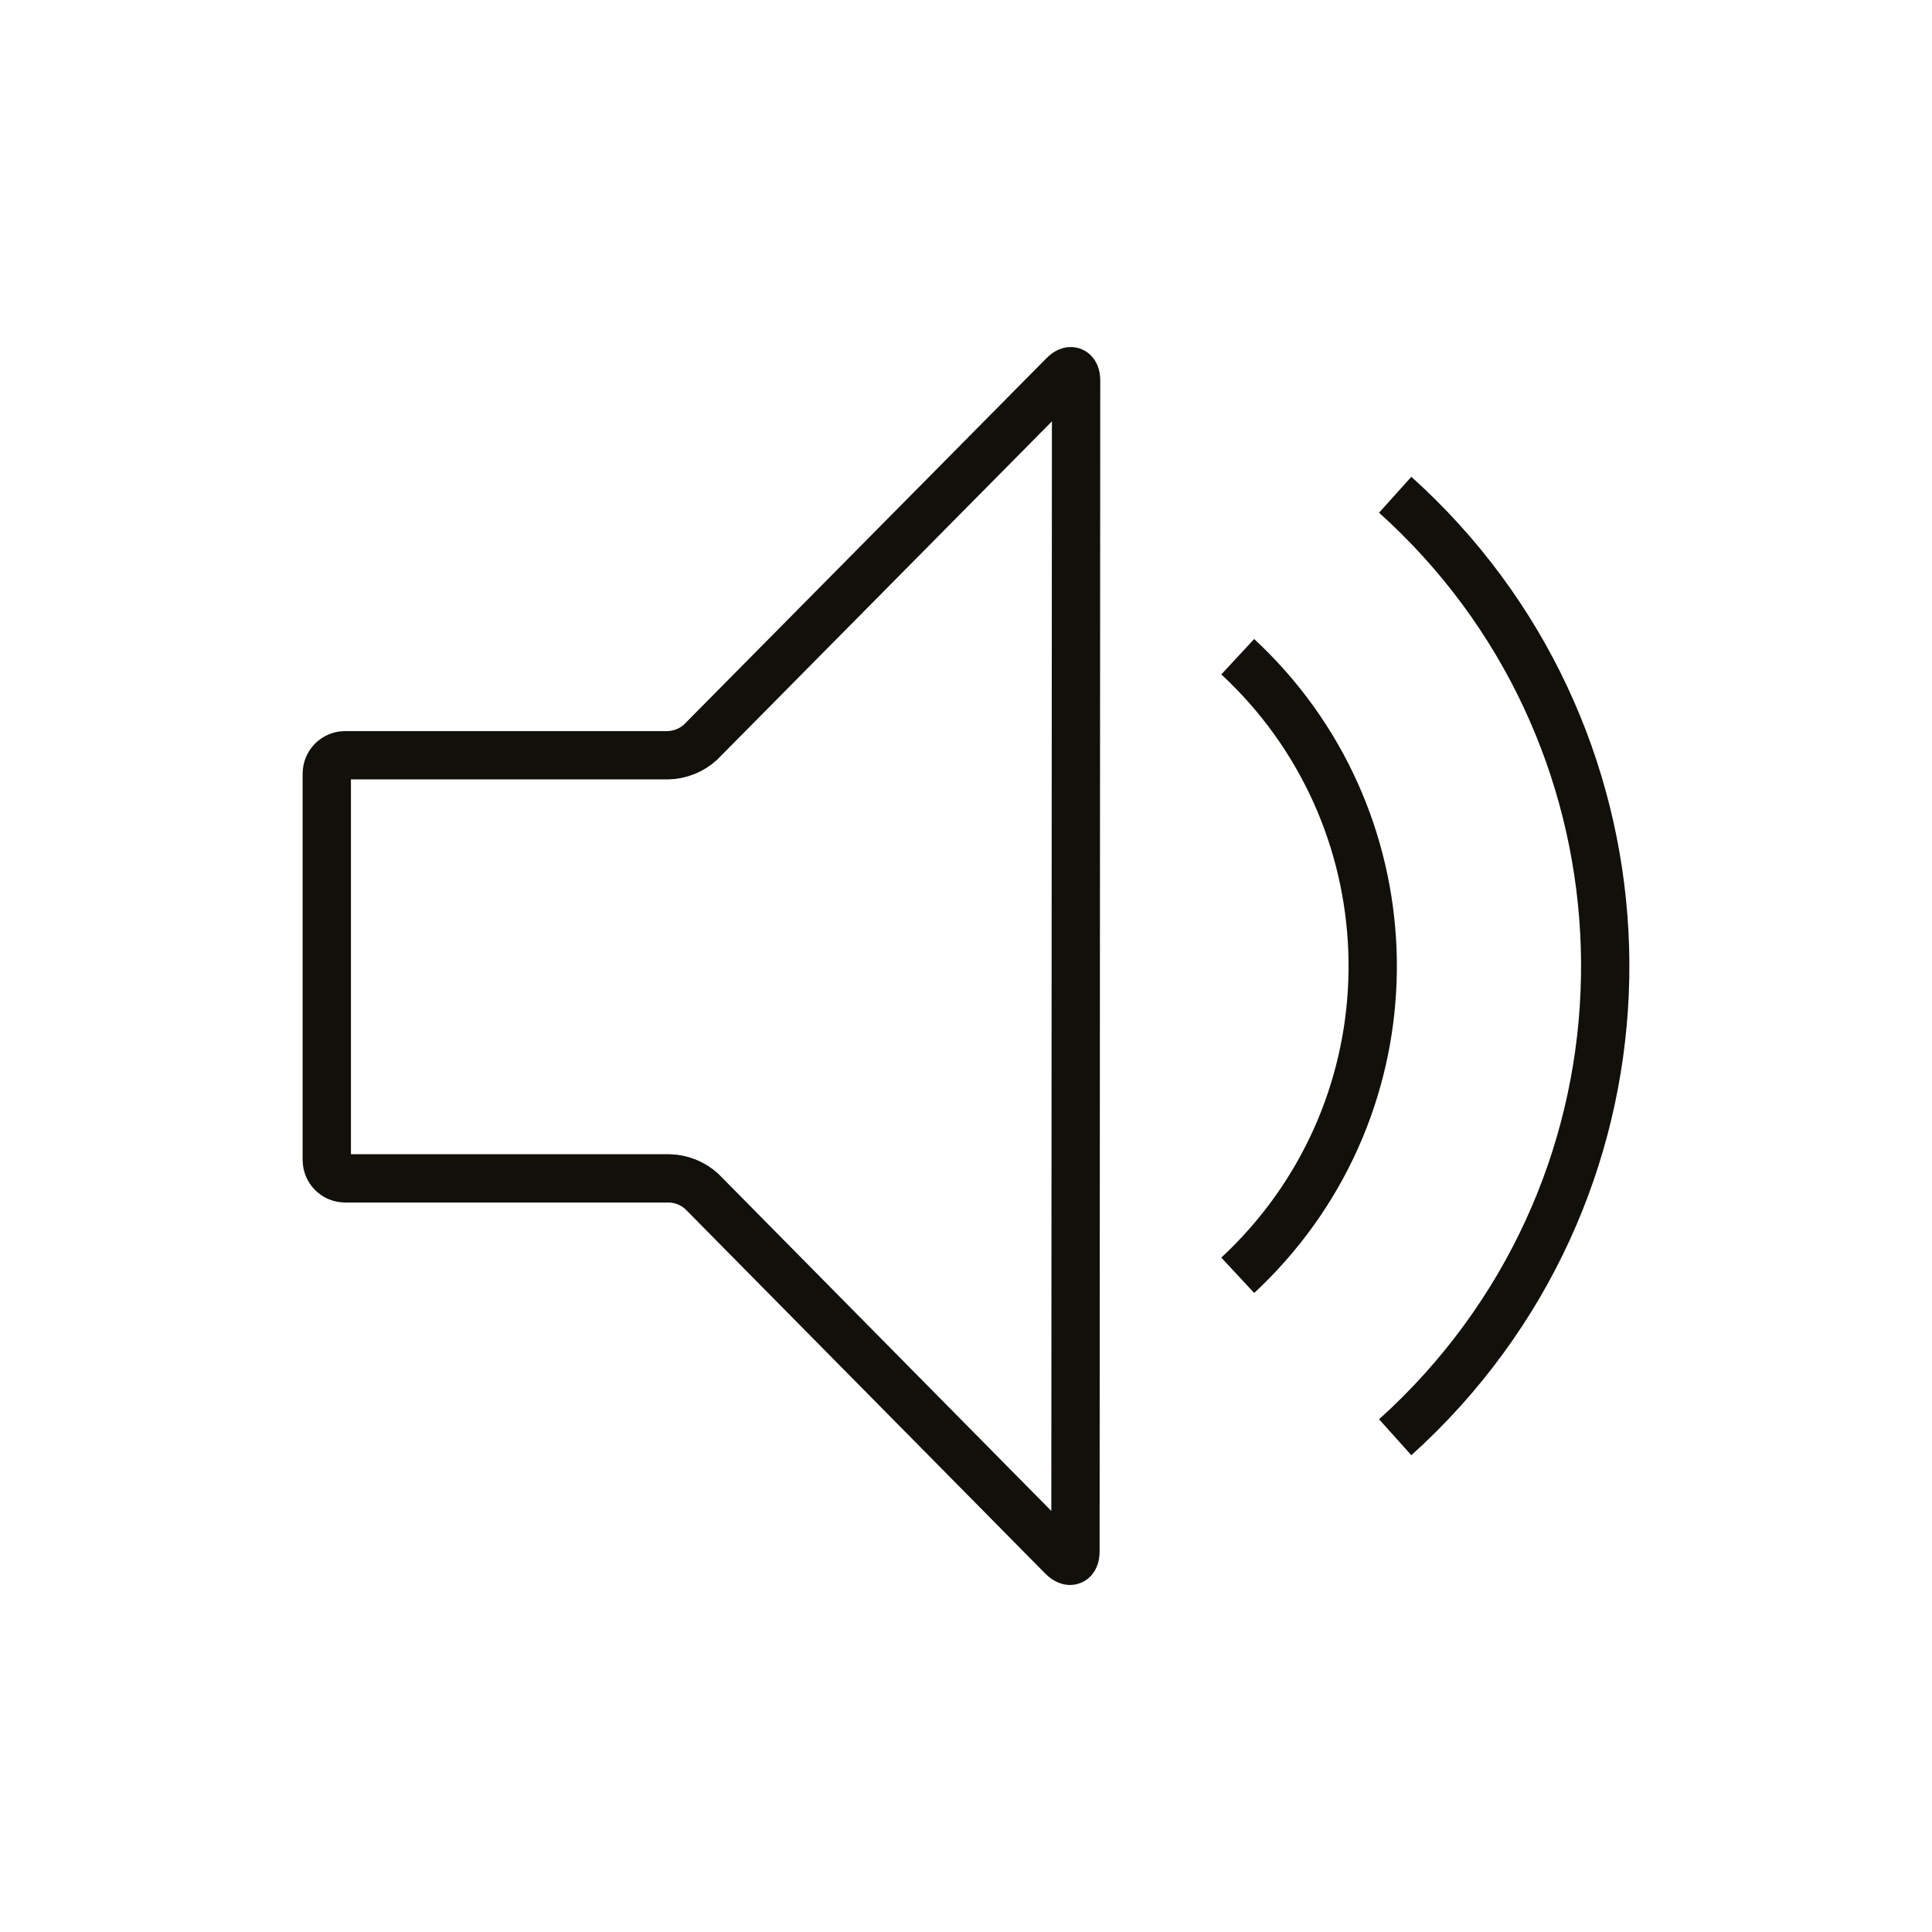 <?xml version="1.0" encoding="utf-8"?>
<!-- Generator: Adobe Illustrator 24.3.0, SVG Export Plug-In . SVG Version: 6.00 Build 0)  -->
<!DOCTYPE svg PUBLIC "-//W3C//DTD SVG 1.1//EN" "http://www.w3.org/Graphics/SVG/1.1/DTD/svg11.dtd">
<svg version="1.1" id="레이어_1" xmlns="http://www.w3.org/2000/svg" xmlns:xlink="http://www.w3.org/1999/xlink" x="0px"
	 y="0px" viewBox="0 0 60 60" style="enable-background:new 0 0 60 60;" xml:space="preserve">
<g id="feedback">
	<path style="fill:none;stroke:#12100B;stroke-width:1.5;stroke-miterlimit:10;" d="M33.419,11.815c0-0.31-0.18-0.38-0.39-0.16L21.749,23.055
		c-0.275,0.248-0.63,0.39-1,0.4H10.709c-0.311,0.005-0.56,0.259-0.56,0.57
		v12c-0,0.311,0.249,0.565,0.56,0.57h10.08
		c0.37,0.01,0.725,0.152,1,0.4l11.21,11.35
		c0.22,0.22,0.4,0.15,0.4-0.16L33.419,11.815z"/>
	<path style="fill:none;stroke:#12100B;stroke-width:1.5;stroke-miterlimit:10;" d="M38.439,20.395c5.305,4.92,5.617,13.208,0.697,18.513
		c-0.223,0.241-0.456,0.473-0.697,0.697"/>
	<path style="fill:none;stroke:#12100B;stroke-width:1.5;stroke-miterlimit:10;" d="M43.329,15.365c8.083,7.267,8.744,19.71,1.478,27.792
		c-0.466,0.518-0.959,1.012-1.478,1.478"/>
</g>
</svg>
